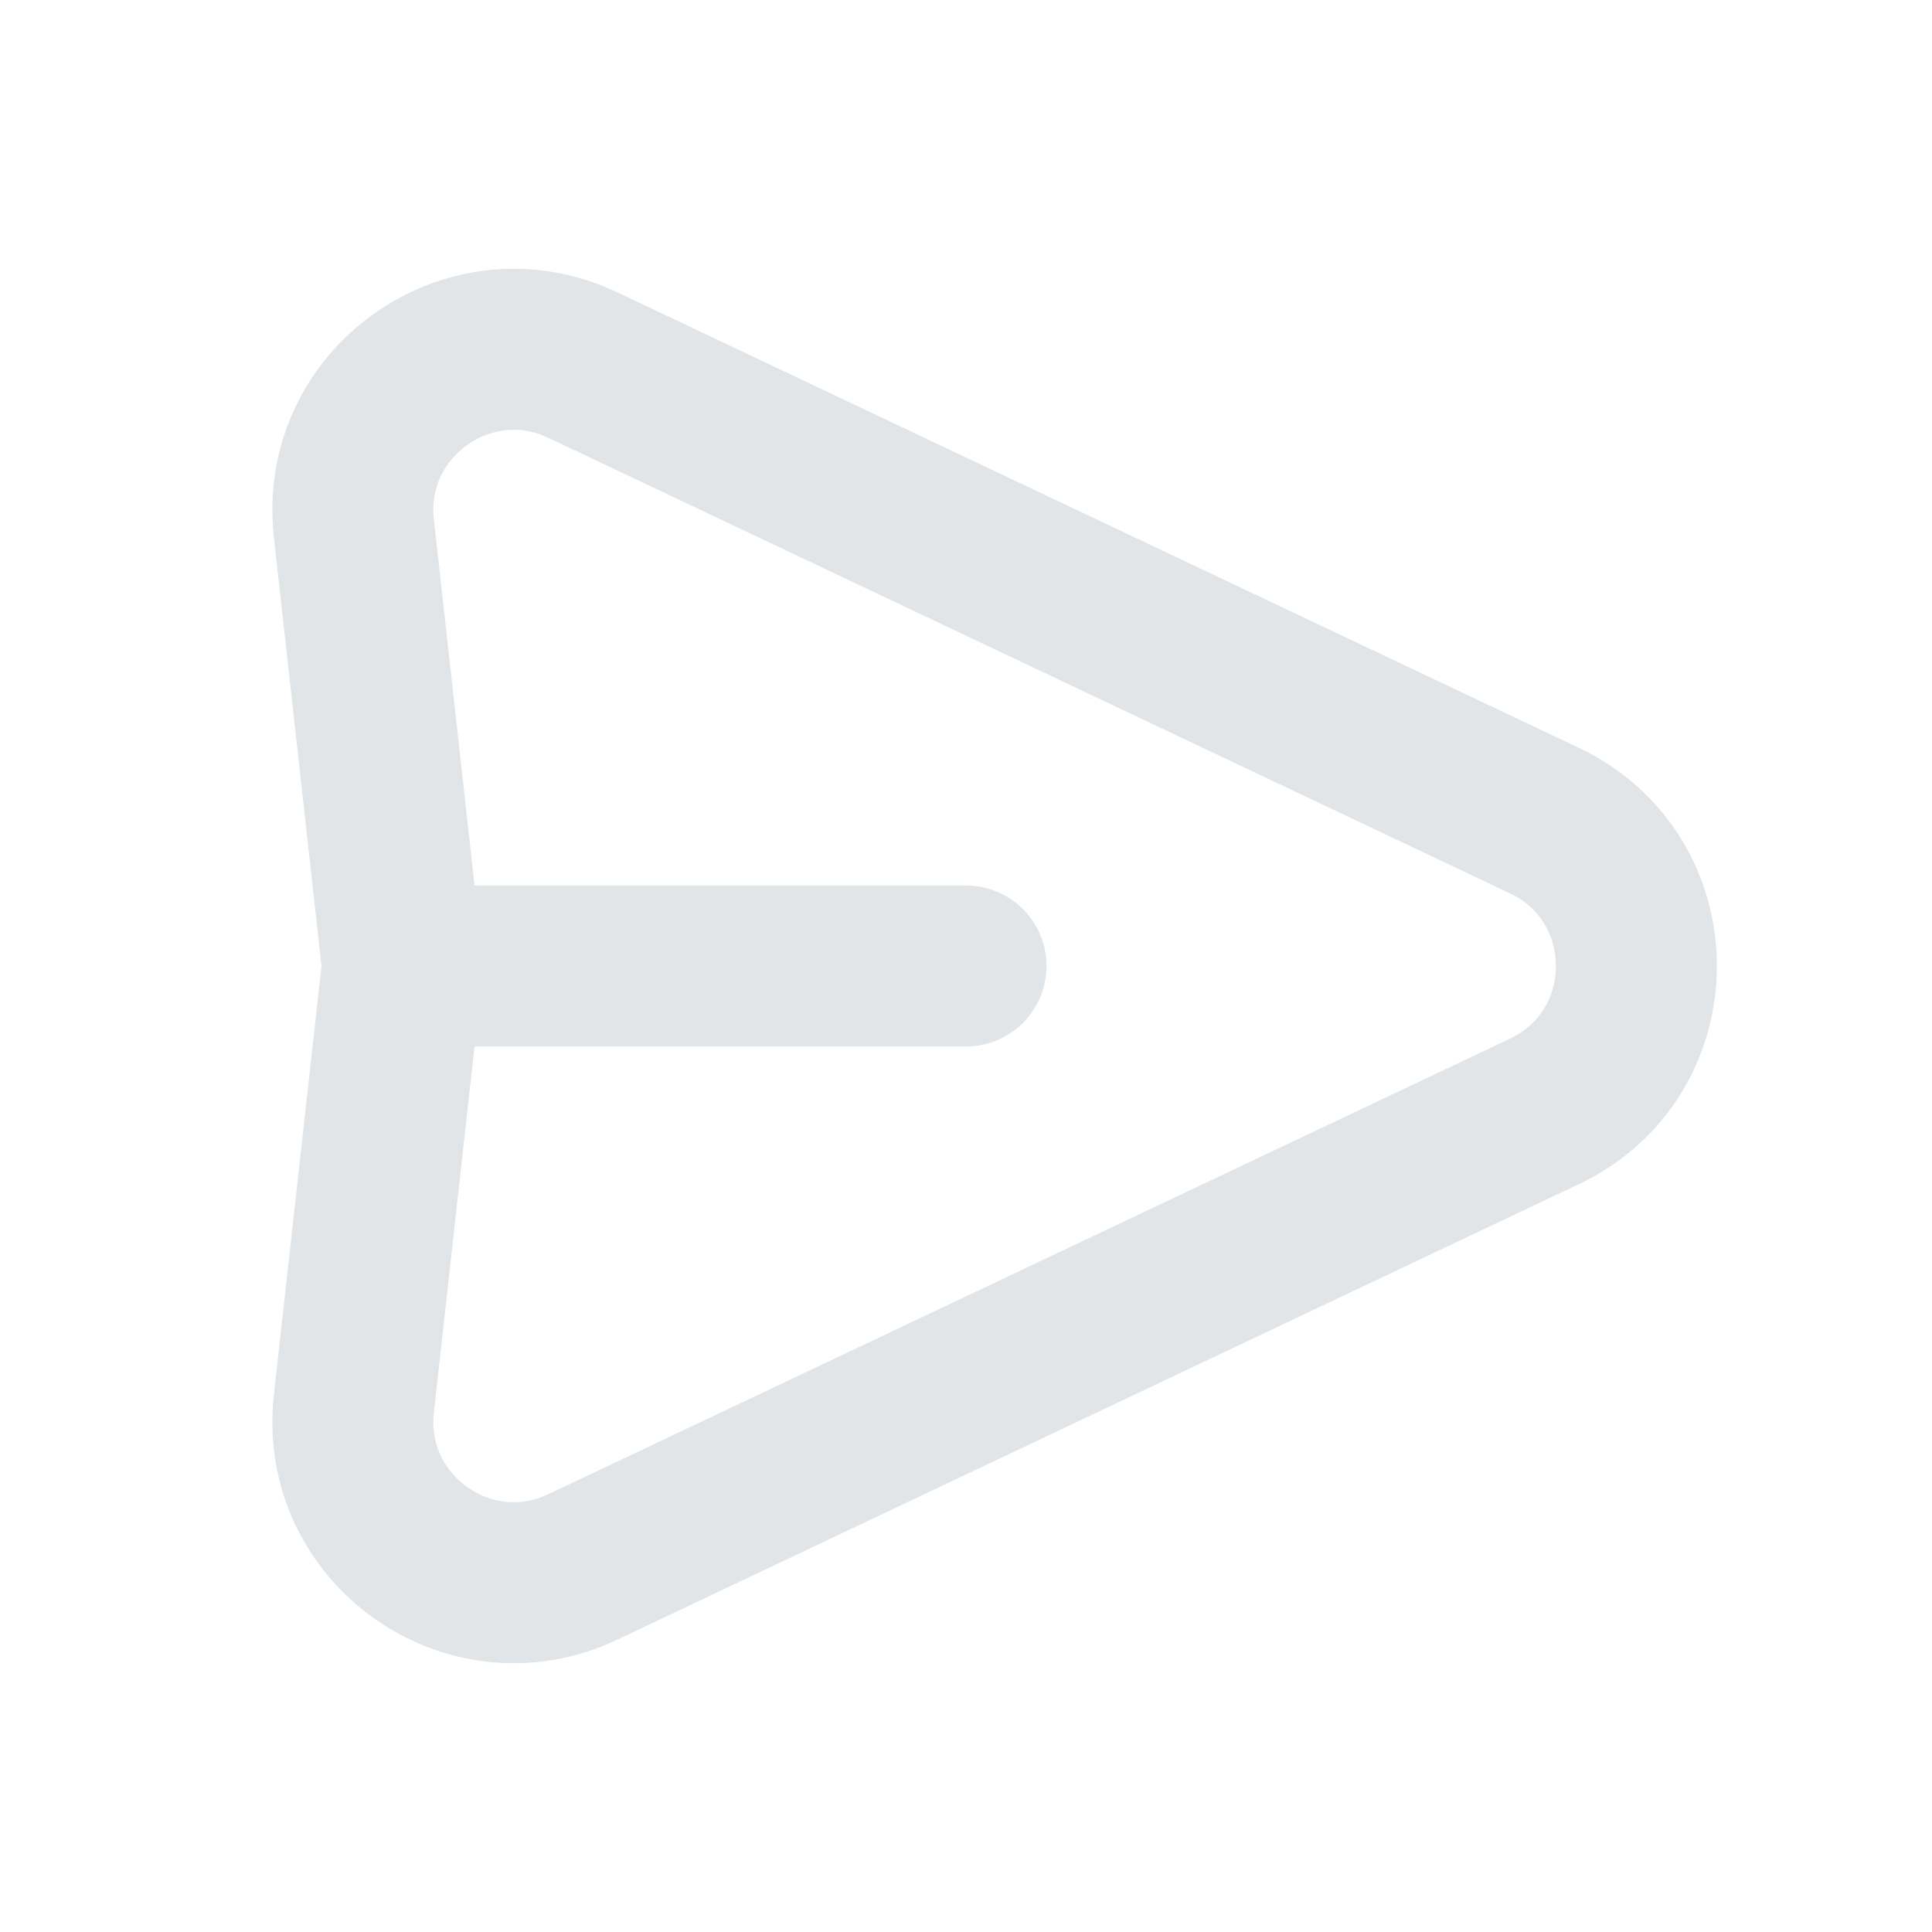 <svg width="24" height="24" viewBox="0 0 24 24" fill="none" xmlns="http://www.w3.org/2000/svg">
<g clip-path="url(#clip0_388_7919)">
<path d="M5 12L4.396 6.563C4.223 5.007 5.825 3.864 7.24 4.535L19.184 10.193C20.709 10.915 20.709 13.085 19.184 13.807L7.24 19.465C5.825 20.136 4.223 18.993 4.396 17.437L5 12ZM5 12H12" stroke="#E1E5E8" stroke-width="2" stroke-linecap="round" stroke-linejoin="round"/>
</g>
<defs>
<clipPath id="clip0_388_7919">
<rect width="24" height="24" fill="white"/>
</clipPath>
</defs>
</svg>

